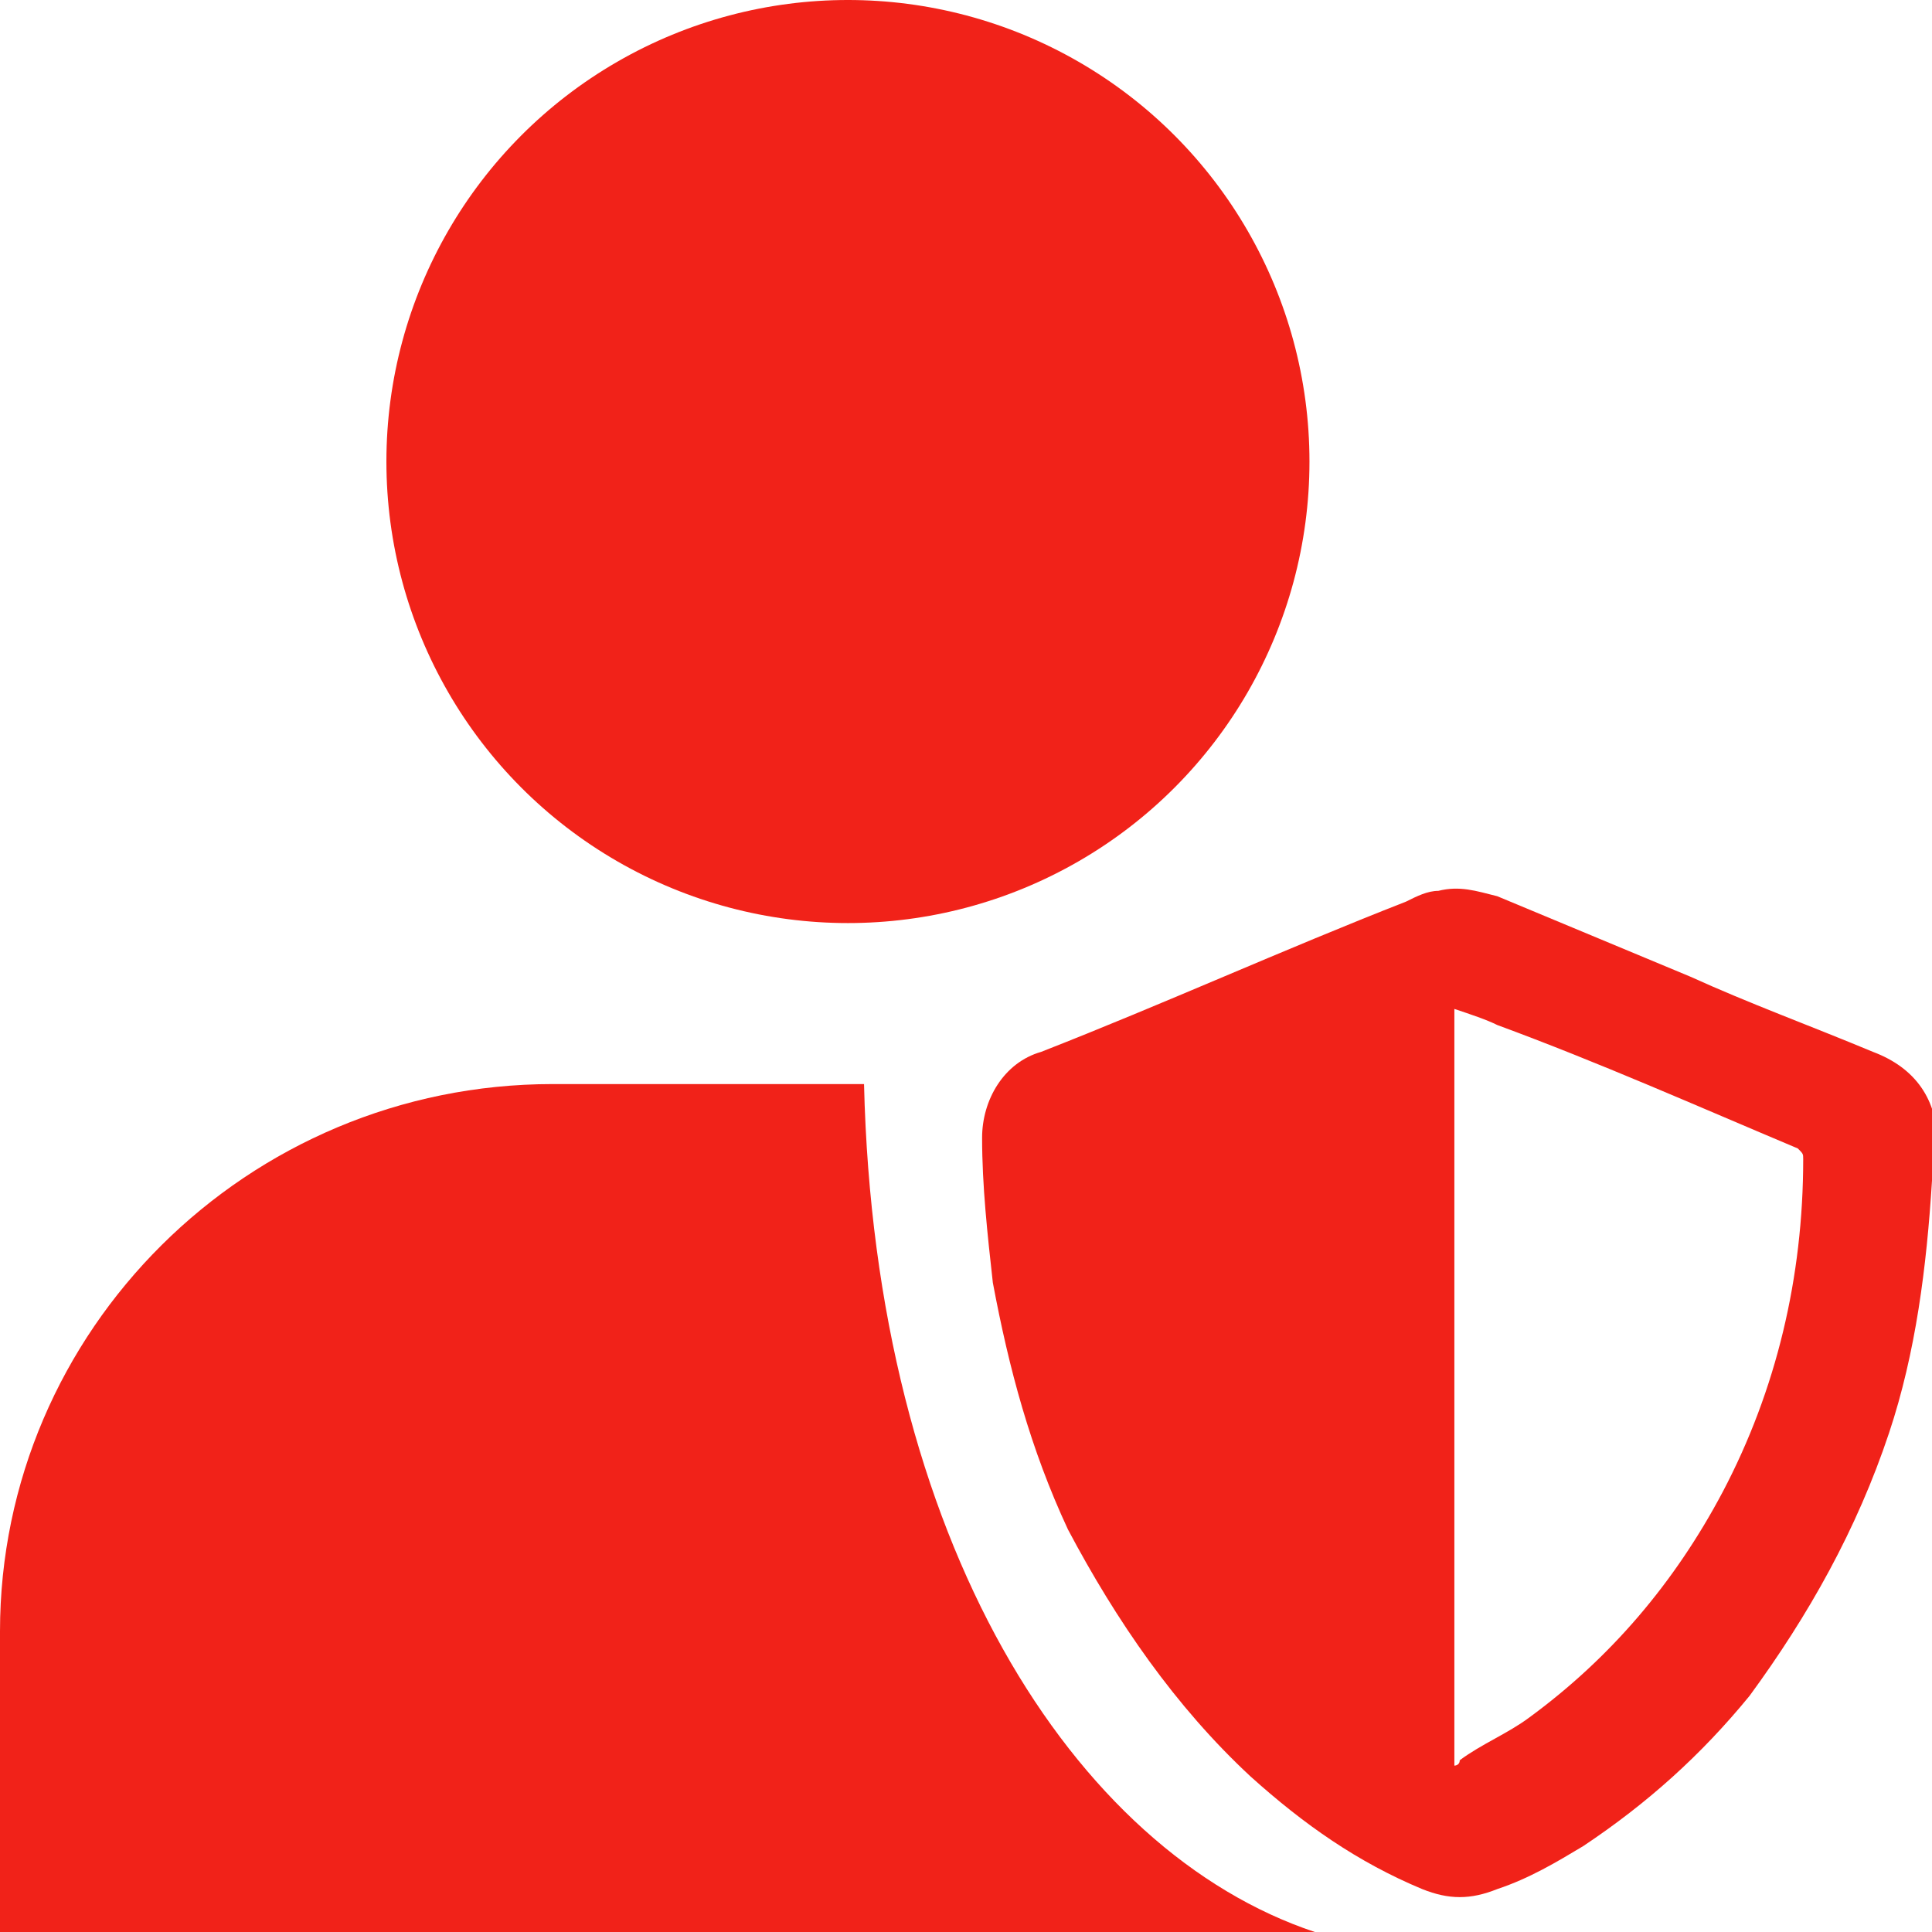 <?xml version="1.0" encoding="utf-8"?>
<!-- Generator: Adobe Illustrator 26.5.0, SVG Export Plug-In . SVG Version: 6.00 Build 0)  -->
<svg version="1.1" id="Layer_1" xmlns="http://www.w3.org/2000/svg" xmlns:xlink="http://www.w3.org/1999/xlink" x="0px" y="0px"
	 viewBox="0 0 36 36" style="enable-background:new 0 0 36 36;" xml:space="preserve">
<style type="text/css">
	.st0{fill:#F12219;}
</style>
<circle class="st0" cx="15.8" cy="8.6" r="8.6"/>
<path class="st0" d="M36,22c-0.1,1.6-0.3,3.2-0.8,4.7c-0.6,1.8-1.5,3.4-2.6,4.9c-0.9,1.1-1.9,2-3.1,2.8c-0.5,0.3-1,0.6-1.6,0.8
	c-0.5,0.2-0.9,0.2-1.4,0c-1.2-0.5-2.2-1.2-3.2-2.1c-1.4-1.3-2.5-2.9-3.4-4.6c-0.7-1.5-1.1-3-1.4-4.6c-0.1-0.9-0.2-1.8-0.2-2.7
	c0-0.7,0.4-1.4,1.1-1.6c2.3-0.9,4.5-1.9,6.8-2.8c0.2-0.1,0.4-0.2,0.6-0.2c0.4-0.1,0.7,0,1.1,0.1c1.2,0.5,2.4,1,3.6,1.5
	c1.1,0.5,2.2,0.9,3.4,1.4c0.8,0.3,1.2,0.9,1.2,1.7C36,21.5,36,21.7,36,22z M27.1,32.9c0,0,0.1,0,0.1-0.1c0.4-0.3,0.9-0.5,1.3-0.8
	c1.5-1.1,2.7-2.5,3.6-4.2c1-1.9,1.5-4,1.5-6.2c0-0.1,0-0.1-0.1-0.2c-1.9-0.8-3.7-1.6-5.6-2.3c-0.2-0.1-0.5-0.2-0.8-0.3
	C27.1,23.6,27.1,28.2,27.1,32.9z"/>
<path class="st0" d="M16.1,20.2h-5.8C4.6,20.2,0,24.8,0,30.4V36h24.5C20,34.5,16.3,28.7,16.1,20.2z"/>
</svg>
